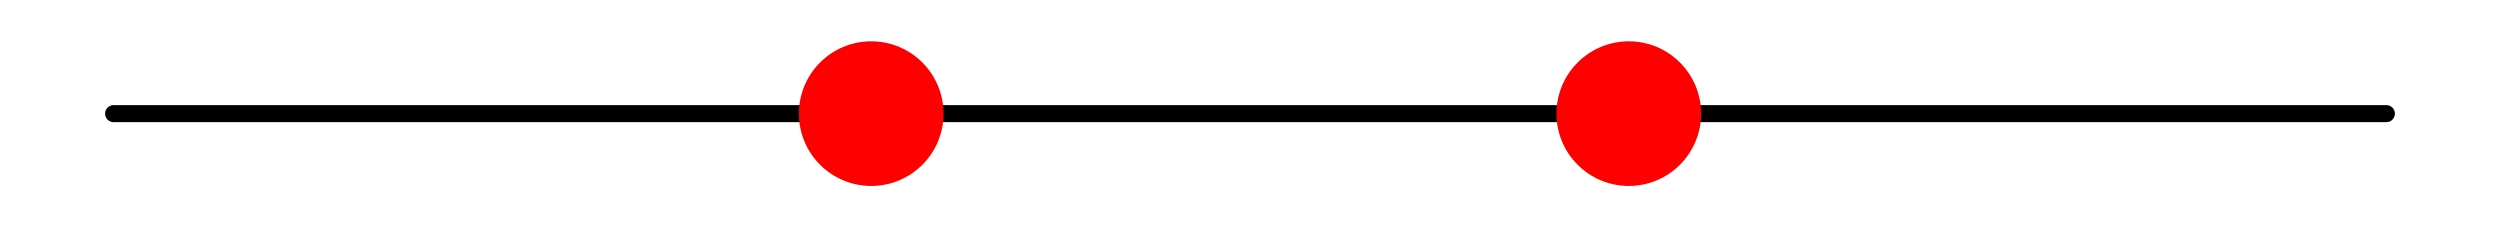 <svg width='220' height='20' xmlns='http://www.w3.org/2000/svg' xmlns:xlink='http://www.w3.org/1999/xlink'>
<title>open Newton--Cotes order 1</title>
<desc>This plot is from the online encyclopedia of quadrature rules(https://quadraturerules.org) and is available under a Creative Commons Attribution 4.0 International (CC BY 4.0) license: https://creativecommons.org/licenses/by/4.0/</desc>
<line x1='10.0' y1='10.0' x2='210.0' y2='10.0' stroke='#000000' stroke-width='1.5' stroke-linecap='round' />
<circle cx='76.667' cy='10.0' r='6.364' fill='red' />
<circle cx='143.333' cy='10.0' r='6.364' fill='red' />
</svg>
